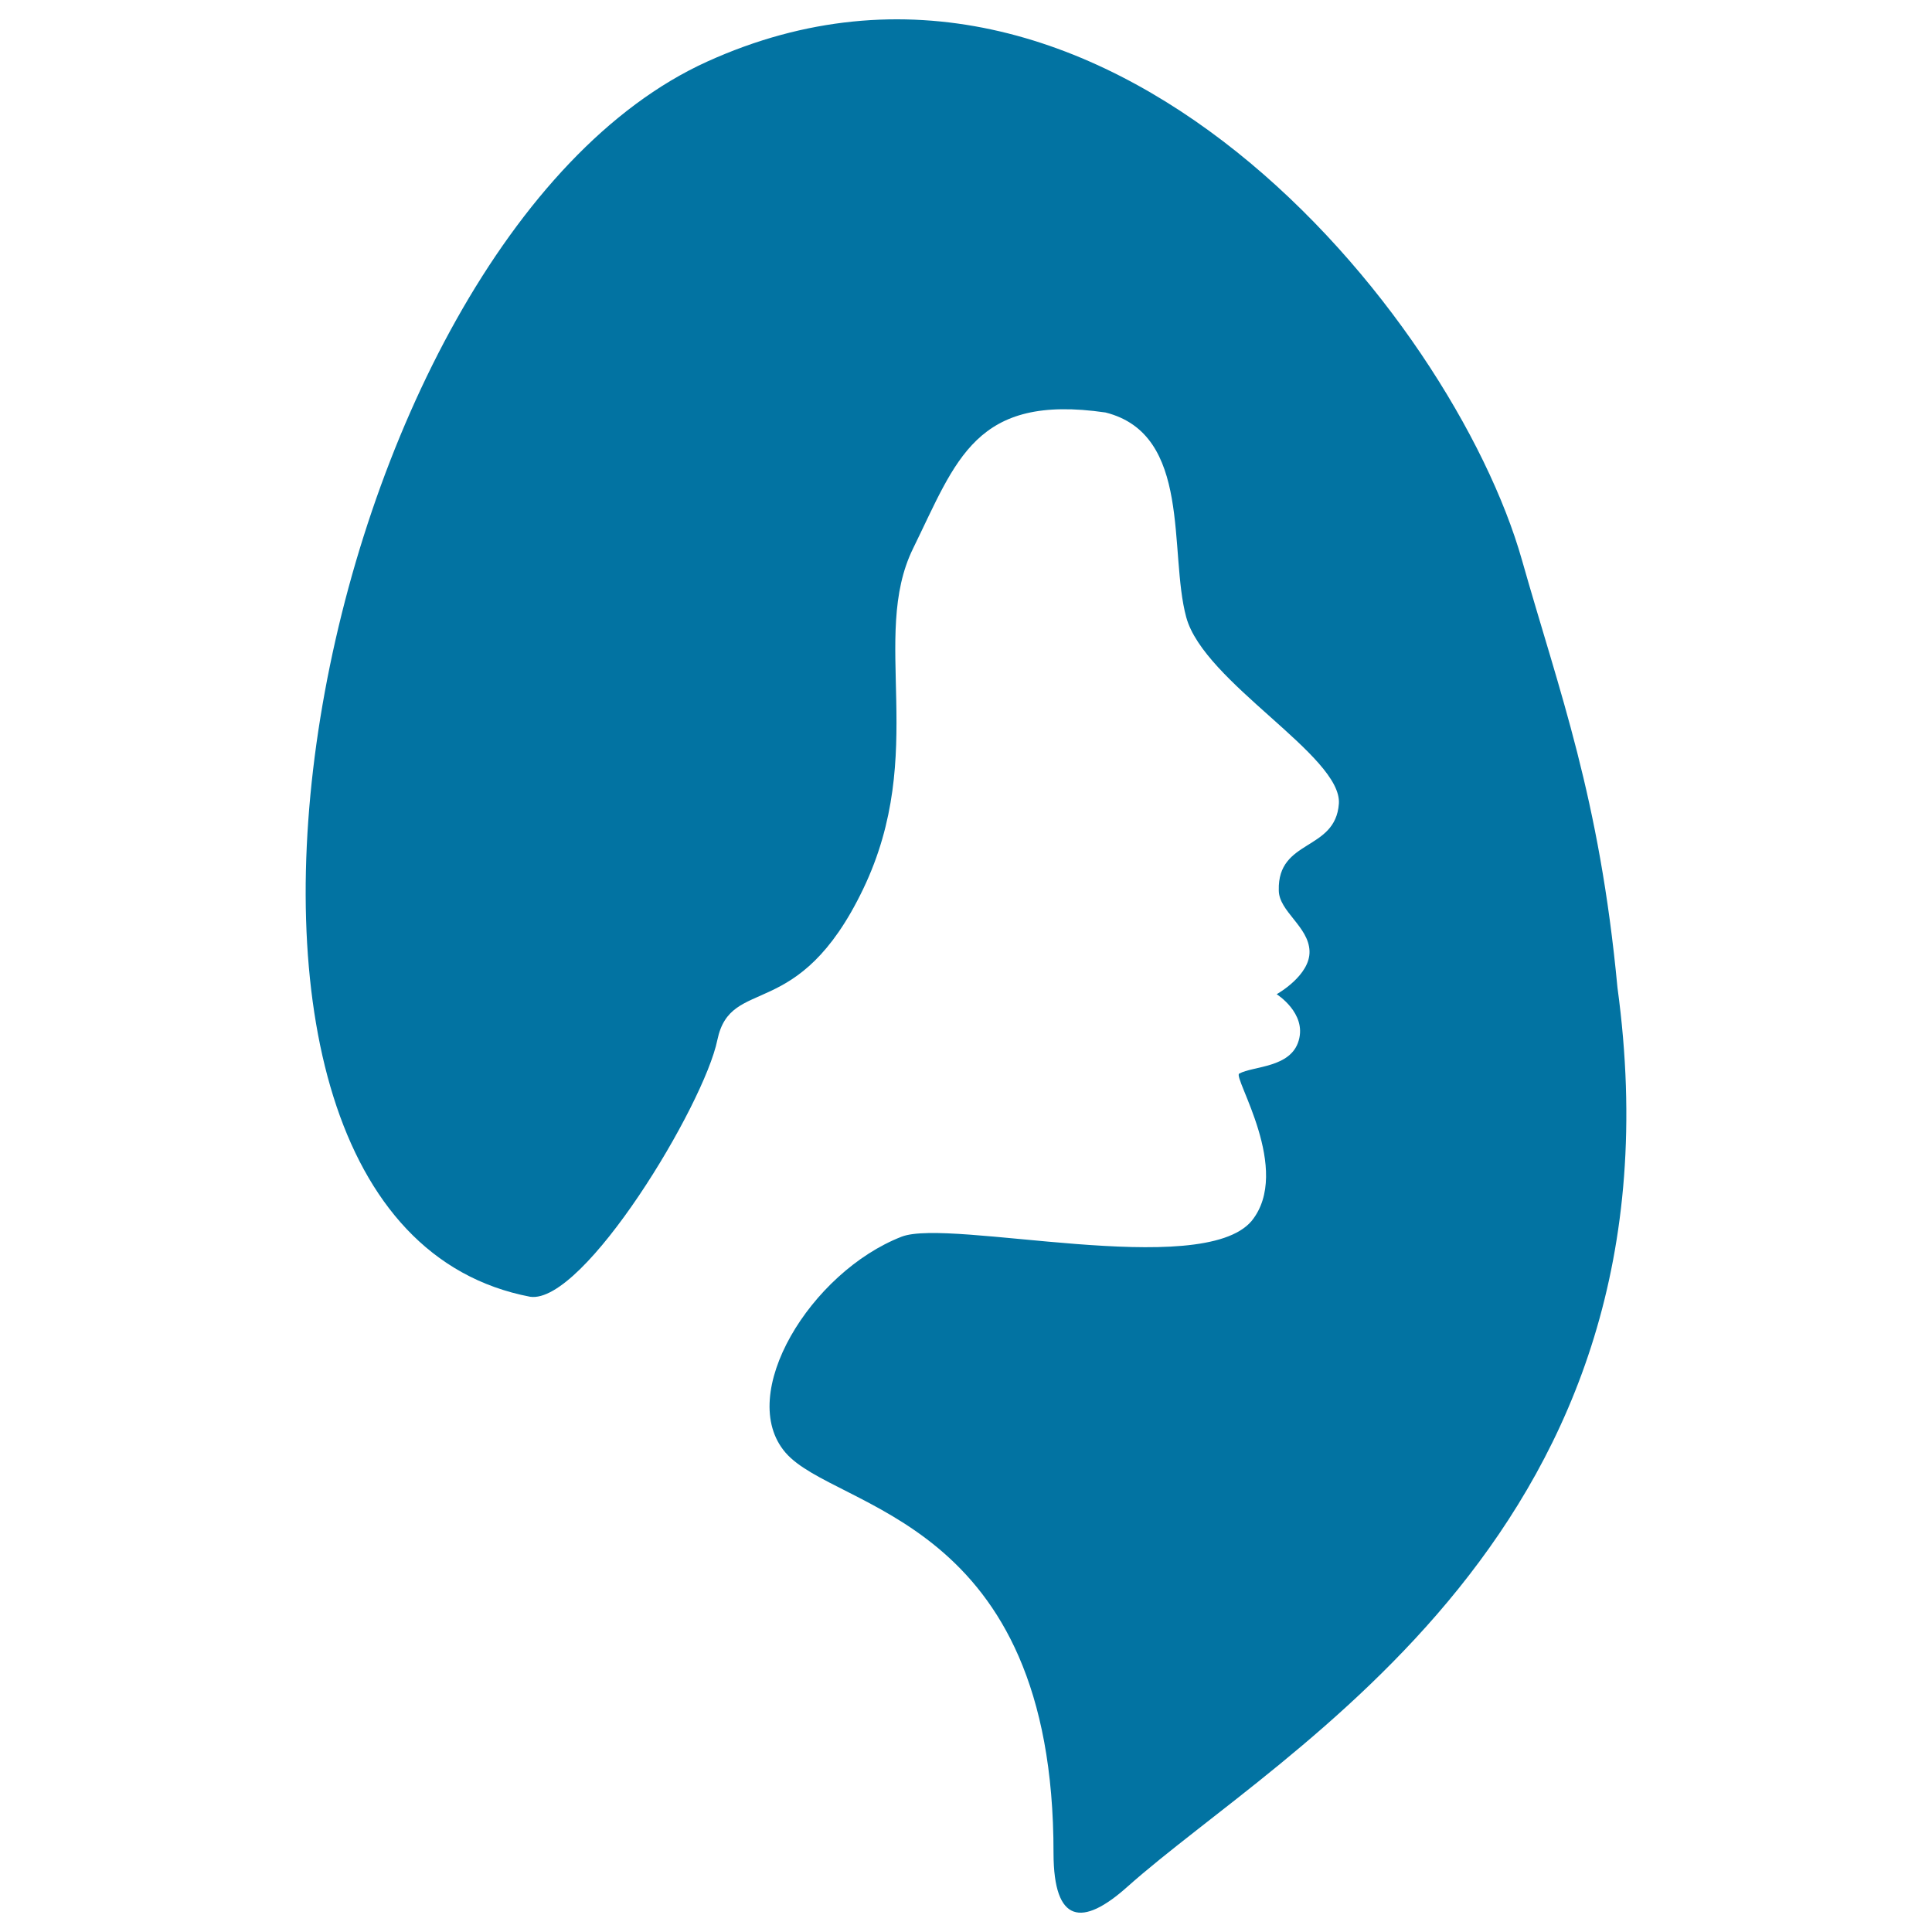 <svg xmlns="http://www.w3.org/2000/svg" viewBox="0 0 1000 1000" style="fill:#0273a2">
<title>Female Hair Salon Symbol SVG icon</title>
<g><path d="M583.4,976.7c80.7-72,292.1-184.7,253.8-465.5c-9.3-98.8-29.9-152.4-49.4-221.2C752,163.4,570.6-60.9,366,31.9c-204.6,92.8-298.7,599.7-91.6,639.3c27.8,4,90-99.2,96.9-132.9c7-33.8,41.8-7.9,75.5-78.2c33.7-70.3,3.3-130.3,25.8-176.2c22.5-45.9,32.2-80.2,99.6-70.4c45,11.3,32.6,72.2,41.8,106c9.2,33.8,80.7,71.7,79,96.5c-1.8,24.7-31.8,18.1-31.1,44.8c0,10.9,15.4,18.7,15.9,31.4c0.5,12.7-17,22.4-17,22.4s15.6,9.8,11.4,24c-4.1,14.2-23.5,13.1-30.8,17.1c-3.4,1.9,27.7,50.1,6.4,76.3c-26,30.6-156-1.6-181.1,8.1c-47.1,18.3-86,81.8-60.1,111.8c25.9,30,138.9,33,138.7,207.4C545.4,995.8,560.3,997.3,583.4,976.7"/></g>
</svg>